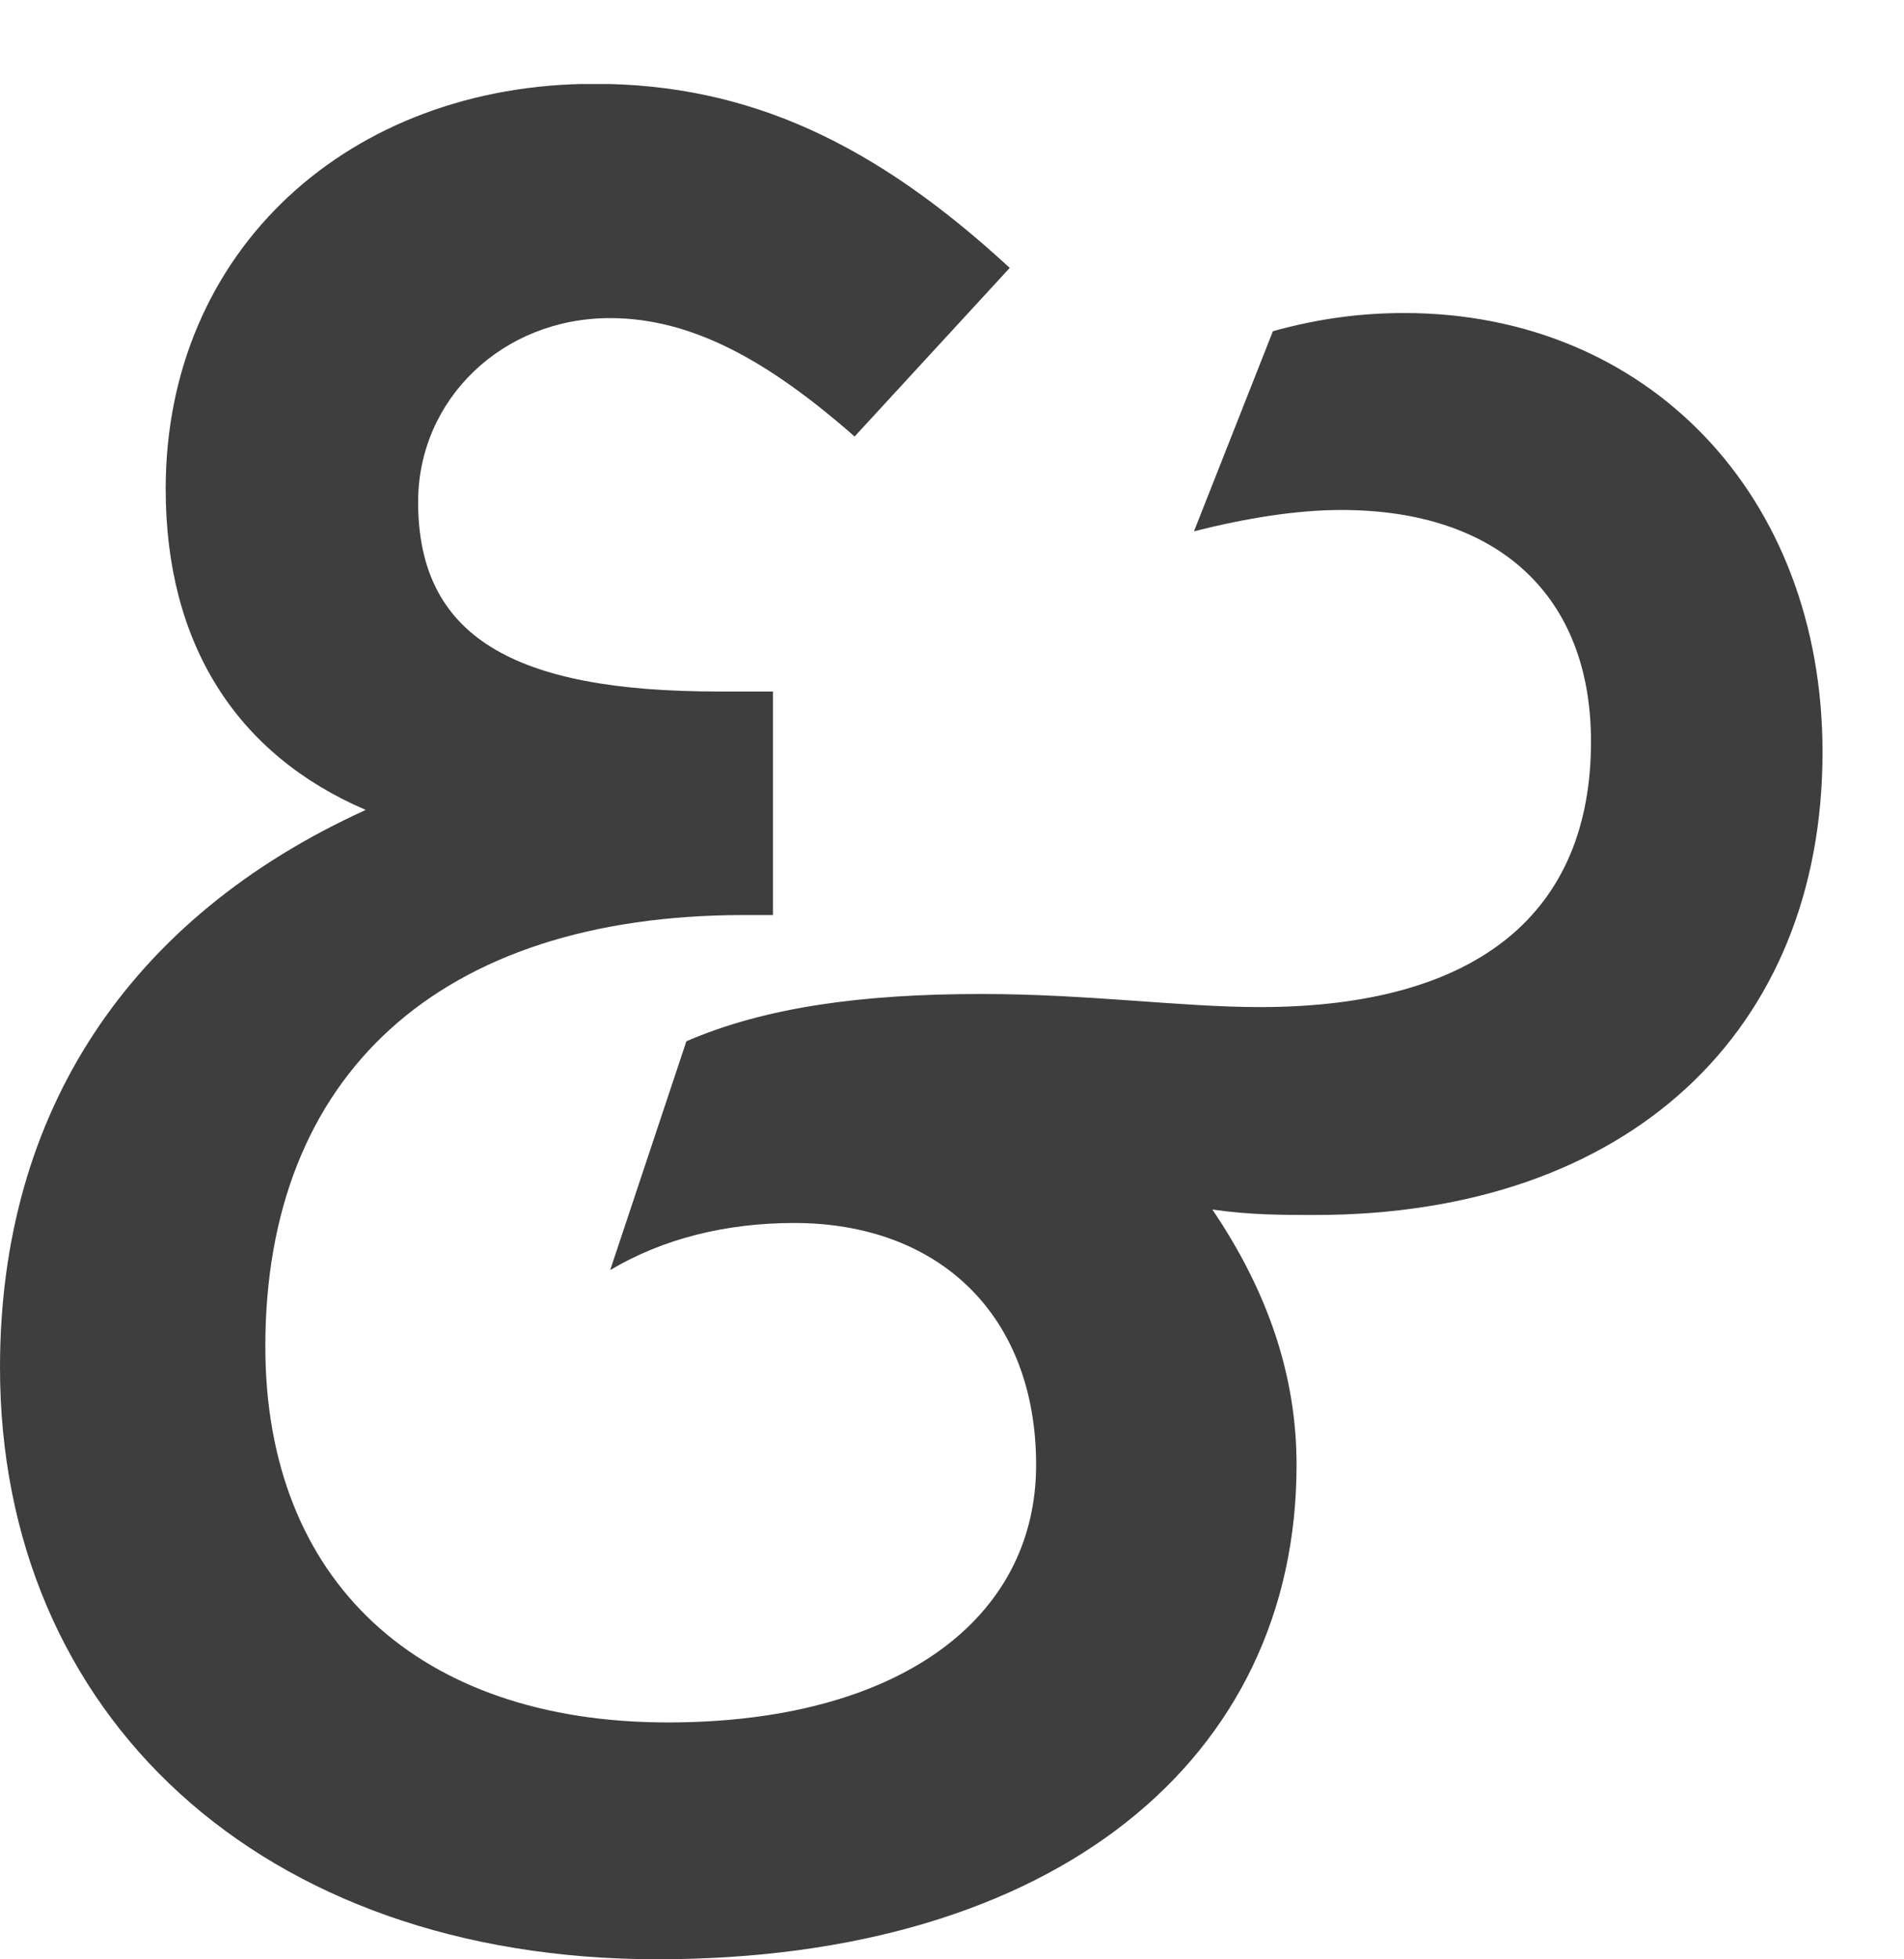 <?xml version="1.0" encoding="utf-8"?>
<!-- Generator: Adobe Illustrator 16.0.0, SVG Export Plug-In . SVG Version: 6.00 Build 0)  -->
<!DOCTYPE svg PUBLIC "-//W3C//DTD SVG 1.1//EN" "http://www.w3.org/Graphics/SVG/1.1/DTD/svg11.dtd">
<svg version="1.1" id="Laag_1" xmlns="http://www.w3.org/2000/svg" xmlns:xlink="http://www.w3.org/1999/xlink" x="0px" y="0px"
	 width="9.745px" height="10.027px" viewBox="0 0 9.745 10.027" enable-background="new 0 0 9.745 10.027" xml:space="preserve">
<g>
	<defs>
		<rect id="SVGID_1_" y="0.43" width="9.328" height="9.598"/>
	</defs>
	<clipPath id="SVGID_2_">
		<use xlink:href="#SVGID_1_"  overflow="visible"/>
	</clipPath>
	<path clip-path="url(#SVGID_2_)" fill="#3E3E3E" d="M1.872,4.145C0.66,4.696,0,5.692,0,6.998c0,1.777,1.333,3.029,3.365,3.029
		c2.033,0,3.271-1.023,3.271-2.53c0-0.458-0.148-0.889-0.431-1.307C6.395,6.218,6.568,6.218,6.73,6.218
		c1.604,0,2.598-0.941,2.598-2.369c0-1.319-0.901-2.247-2.14-2.247c-0.216,0-0.431,0.026-0.673,0.093L6.111,2.719
		C6.381,2.651,6.637,2.61,6.865,2.61c0.808,0,1.278,0.443,1.278,1.185c0,0.875-0.578,1.359-1.695,1.359
		c-0.405,0-0.875-0.067-1.427-0.067c-0.606,0-1.104,0.067-1.508,0.242L3.123,6.5c0.27-0.161,0.593-0.241,0.942-0.241
		c0.74,0,1.238,0.471,1.238,1.238c0,0.794-0.713,1.318-1.885,1.318c-1.278,0-2.06-0.727-2.06-1.924c0-1.388,0.889-2.208,2.45-2.208
		h0.148V3.539H3.675c-1.05,0-1.535-0.283-1.535-0.97c0-0.525,0.431-0.941,0.982-0.941c0.417,0,0.808,0.216,1.252,0.606l0.794-0.863
		C4.483,0.739,3.837,0.429,3.042,0.429c-1.252,0-2.194,0.85-2.194,2.073C0.848,3.297,1.212,3.862,1.872,4.145"/>
</g>
</svg>
